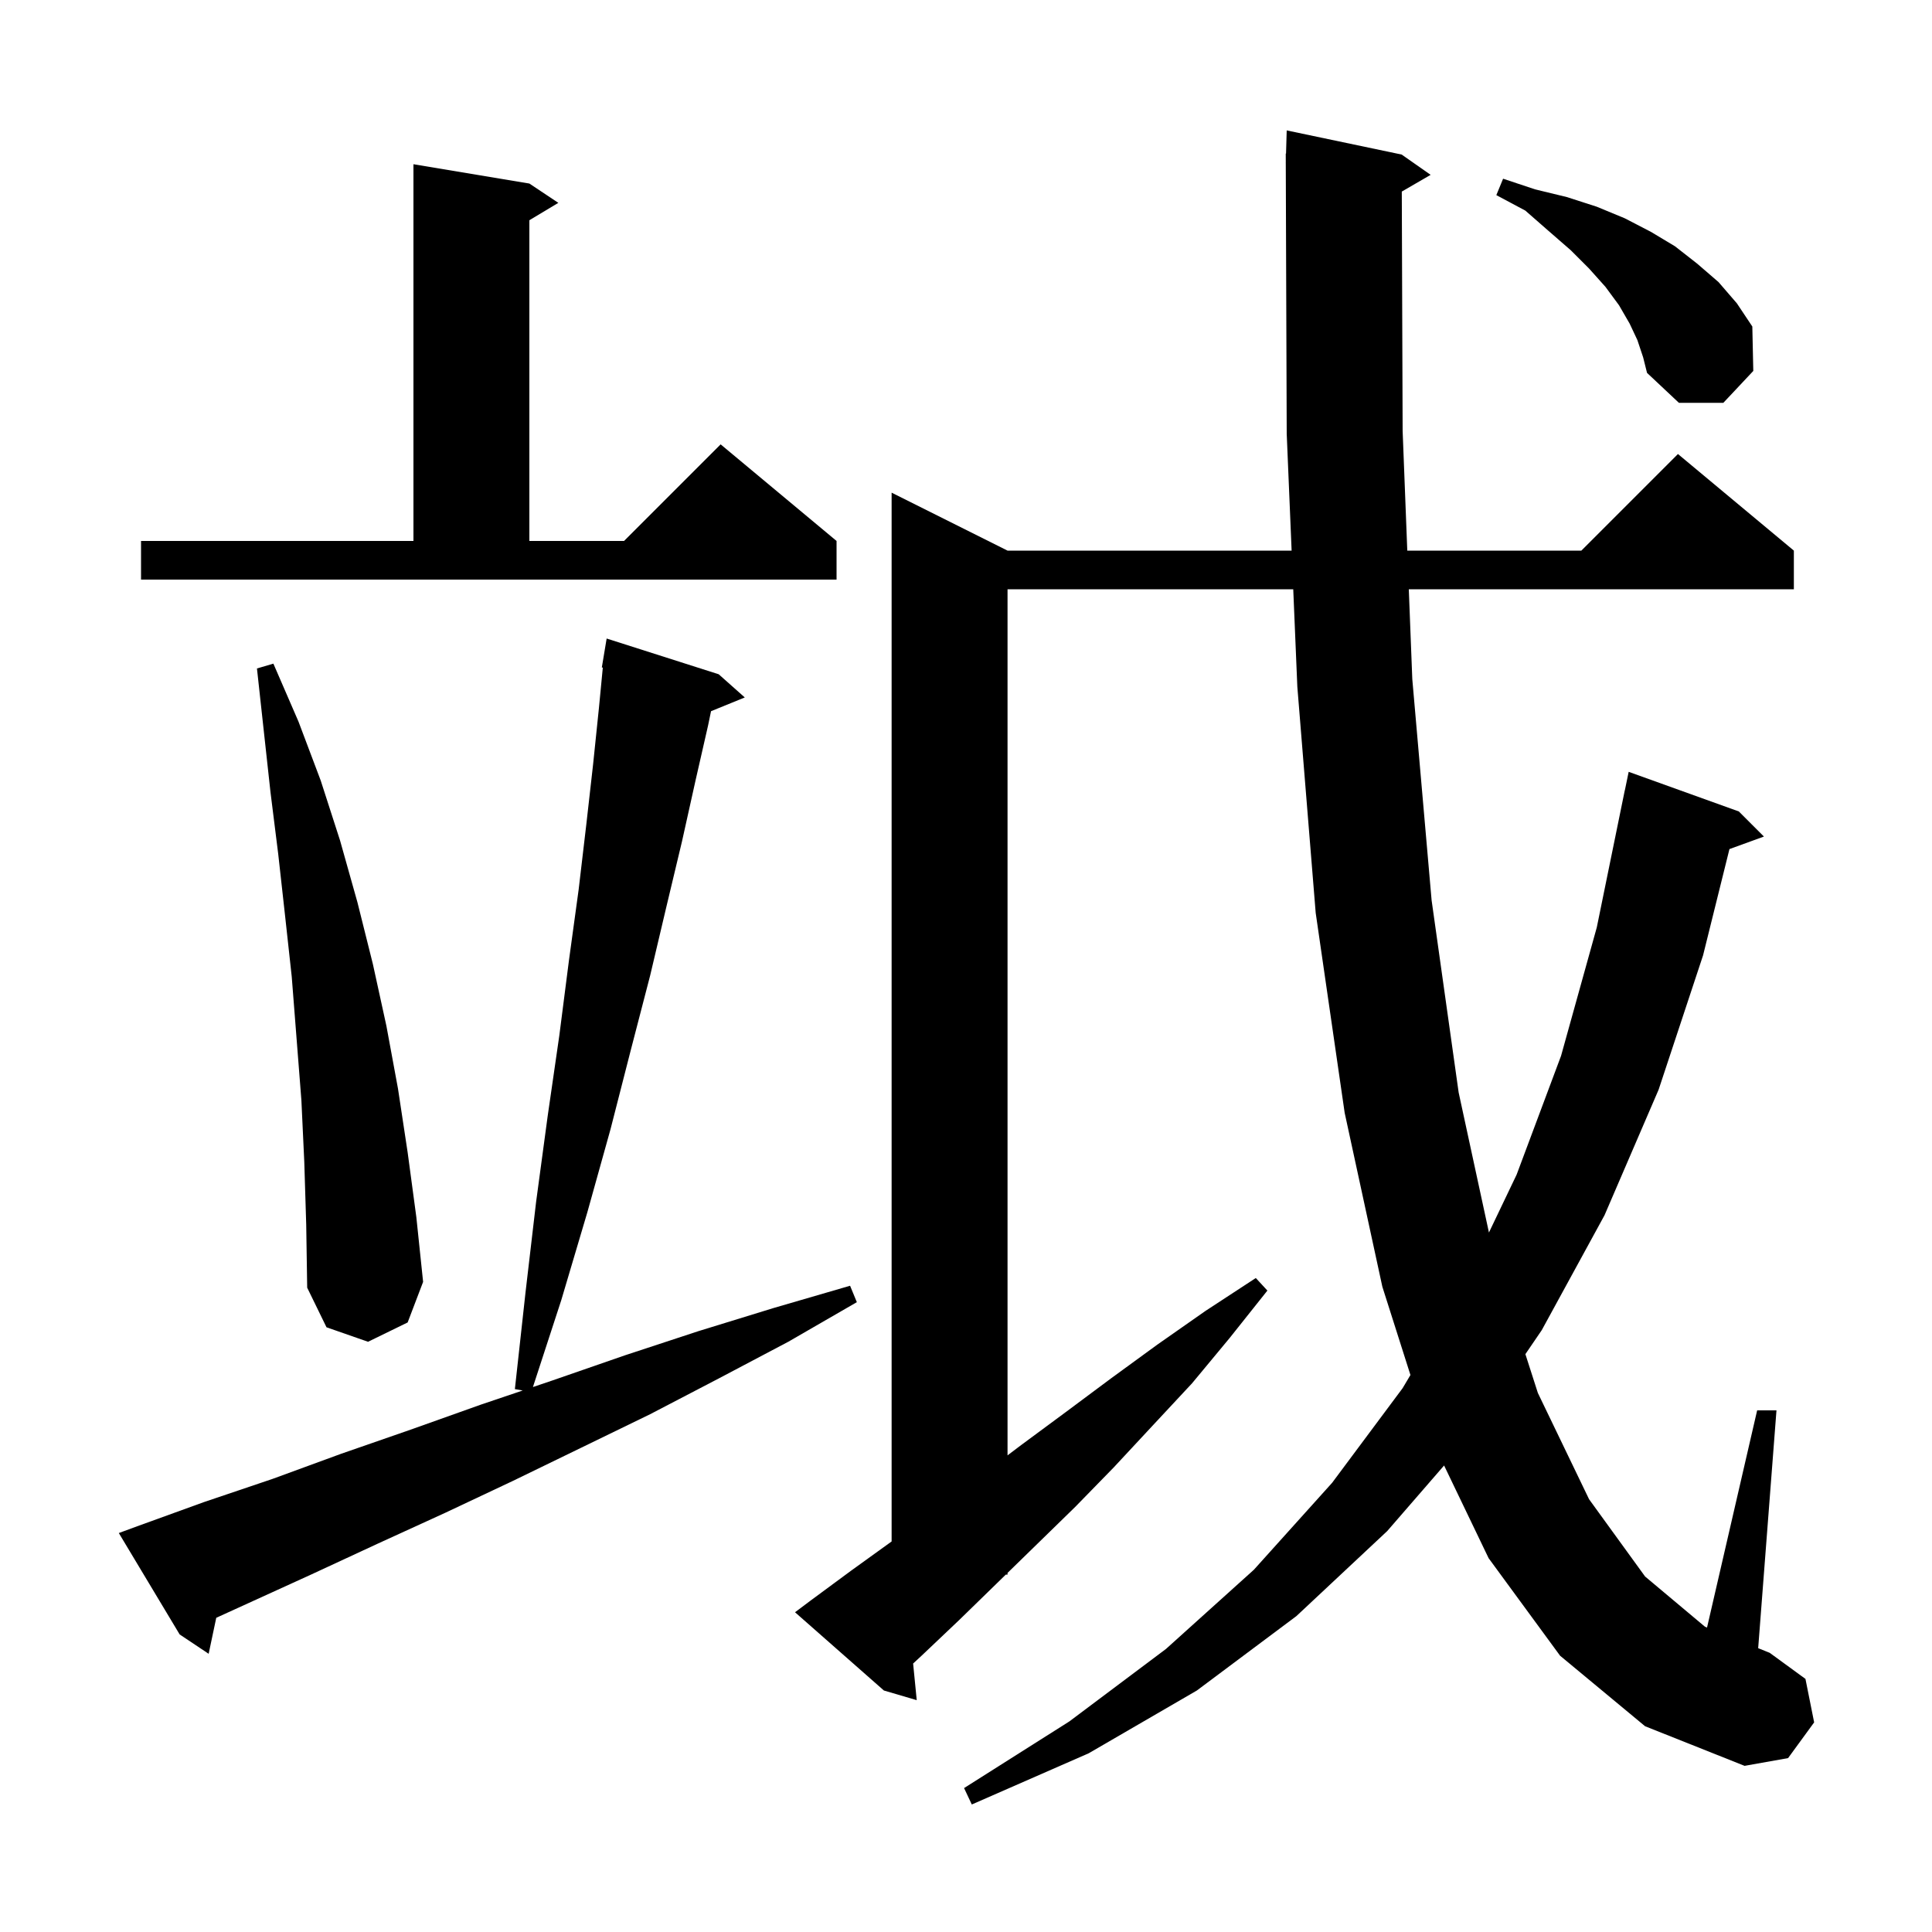 <svg xmlns="http://www.w3.org/2000/svg" xmlns:xlink="http://www.w3.org/1999/xlink" version="1.1" baseProfile="full" viewBox="0 0 200 200" width="200" height="200"><g fill="currentColor"><path d="M 161.5 171.4 L 154.1 161.3 L 149.492 151.707 L 143.6 158.5 L 134.2 167.3 L 123.9 175.0 L 112.7 181.5 L 100.6 186.8 L 99.8 185.1 L 110.7 178.2 L 120.7 170.7 L 129.8 162.5 L 137.9 153.5 L 145.2 143.7 L 146.008 142.34 L 143.1 133.2 L 139.2 115.2 L 136.2 94.5 L 134.3 71.1 L 133.876 61.0 L 104.3 61.0 L 104.3 150.658 L 105.7 149.6 L 110.3 146.2 L 115.0 142.7 L 119.8 139.2 L 124.8 135.7 L 130.0 132.3 L 131.2 133.6 L 127.3 138.5 L 123.4 143.2 L 119.3 147.6 L 115.3 151.9 L 111.3 156.0 L 107.2 160.0 L 104.3 162.827 L 104.3 163.0 L 104.123 163.0 L 103.2 163.9 L 99.3 167.7 L 95.4 171.4 L 94.526 172.207 L 94.9 176.0 L 91.5 175.0 L 82.3 166.9 L 83.9 165.7 L 88.1 162.6 L 92.3 159.572 L 92.3 51.0 L 104.3 57.0 L 133.708 57.0 L 133.2 44.9 L 133.103 16.9 L 133.1 16.9 L 133.103 16.795 L 133.1 15.9 L 133.129 15.9 L 133.2 13.5 L 145.1 16.0 L 148.1 18.1 L 145.113 19.832 L 145.2 44.6 L 145.682 57.0 L 163.7 57.0 L 173.7 47.0 L 185.7 57.0 L 185.7 61.0 L 145.838 61.0 L 146.2 70.3 L 148.2 93.2 L 151.0 113.1 L 154.135 127.59 L 157.0 121.6 L 161.6 109.3 L 165.3 96.0 L 168.2 81.8 L 168.207 81.801 L 168.6 79.9 L 180.0 84.0 L 182.6 86.6 L 179.032 87.897 L 176.3 98.9 L 171.7 112.8 L 166.1 125.8 L 159.6 137.7 L 157.908 140.181 L 159.2 144.2 L 164.5 155.2 L 170.3 163.2 L 176.5 168.4 L 176.711 168.485 L 181.9 146.0 L 183.9 146.0 L 182.006 170.619 L 183.2 171.1 L 186.9 173.8 L 187.8 178.3 L 185.1 182.0 L 180.6 182.8 L 170.3 178.7 Z M 14.2 158.0 L 21.1 155.5 L 28.2 153.1 L 35.3 150.5 L 42.5 148.0 L 49.8 145.4 L 54.112 143.943 L 53.3 143.8 L 54.4 133.8 L 55.5 124.4 L 56.7 115.5 L 57.9 107.2 L 58.9 99.4 L 59.9 92.1 L 60.7 85.3 L 61.4 79.1 L 62.0 73.3 L 62.403 69.106 L 62.3 69.1 L 62.8 66.1 L 74.4 69.8 L 77.1 72.2 L 73.606 73.623 L 73.3 75.1 L 72.0 80.8 L 70.6 87.1 L 69.0 93.8 L 67.3 101.0 L 65.3 108.7 L 63.2 116.9 L 60.8 125.5 L 58.1 134.6 L 55.168 143.587 L 57.2 142.9 L 64.7 140.3 L 72.3 137.8 L 80.1 135.4 L 88.0 133.1 L 88.7 134.8 L 81.6 138.9 L 74.4 142.7 L 67.3 146.4 L 60.1 149.9 L 53.1 153.3 L 46.1 156.6 L 39.1 159.8 L 32.2 163.0 L 22.387 167.473 L 21.6 171.2 L 18.6 169.2 L 12.3 158.7 Z M 31.5 120.3 L 31.2 113.9 L 30.2 101.1 L 29.5 94.7 L 28.8 88.4 L 28.0 82.0 L 26.6 69.2 L 28.3 68.7 L 30.9 74.7 L 33.2 80.8 L 35.2 87.0 L 37.0 93.4 L 38.6 99.8 L 40.0 106.2 L 41.2 112.7 L 42.2 119.3 L 43.1 126.0 L 43.8 132.7 L 42.2 136.9 L 38.1 138.9 L 33.8 137.4 L 31.8 133.3 L 31.7 126.8 Z M 14.6 56.0 L 42.8 56.0 L 42.8 17.0 L 54.8 19.0 L 57.8 21.0 L 54.8 22.8 L 54.8 56.0 L 64.6 56.0 L 74.6 46.0 L 86.6 56.0 L 86.6 60.0 L 14.6 60.0 Z M 169.5 35.2 L 168.7 33.5 L 167.6 31.6 L 166.2 29.7 L 164.5 27.8 L 162.6 25.9 L 160.3 23.9 L 157.9 21.8 L 154.9 20.2 L 155.6 18.5 L 158.9 19.6 L 162.2 20.4 L 165.3 21.4 L 168.2 22.6 L 170.9 24.0 L 173.4 25.5 L 175.7 27.3 L 177.9 29.2 L 179.8 31.4 L 181.4 33.8 L 181.5 38.4 L 178.4 41.7 L 173.8 41.7 L 170.5 38.6 L 170.1 37.0 Z "/></g></svg>